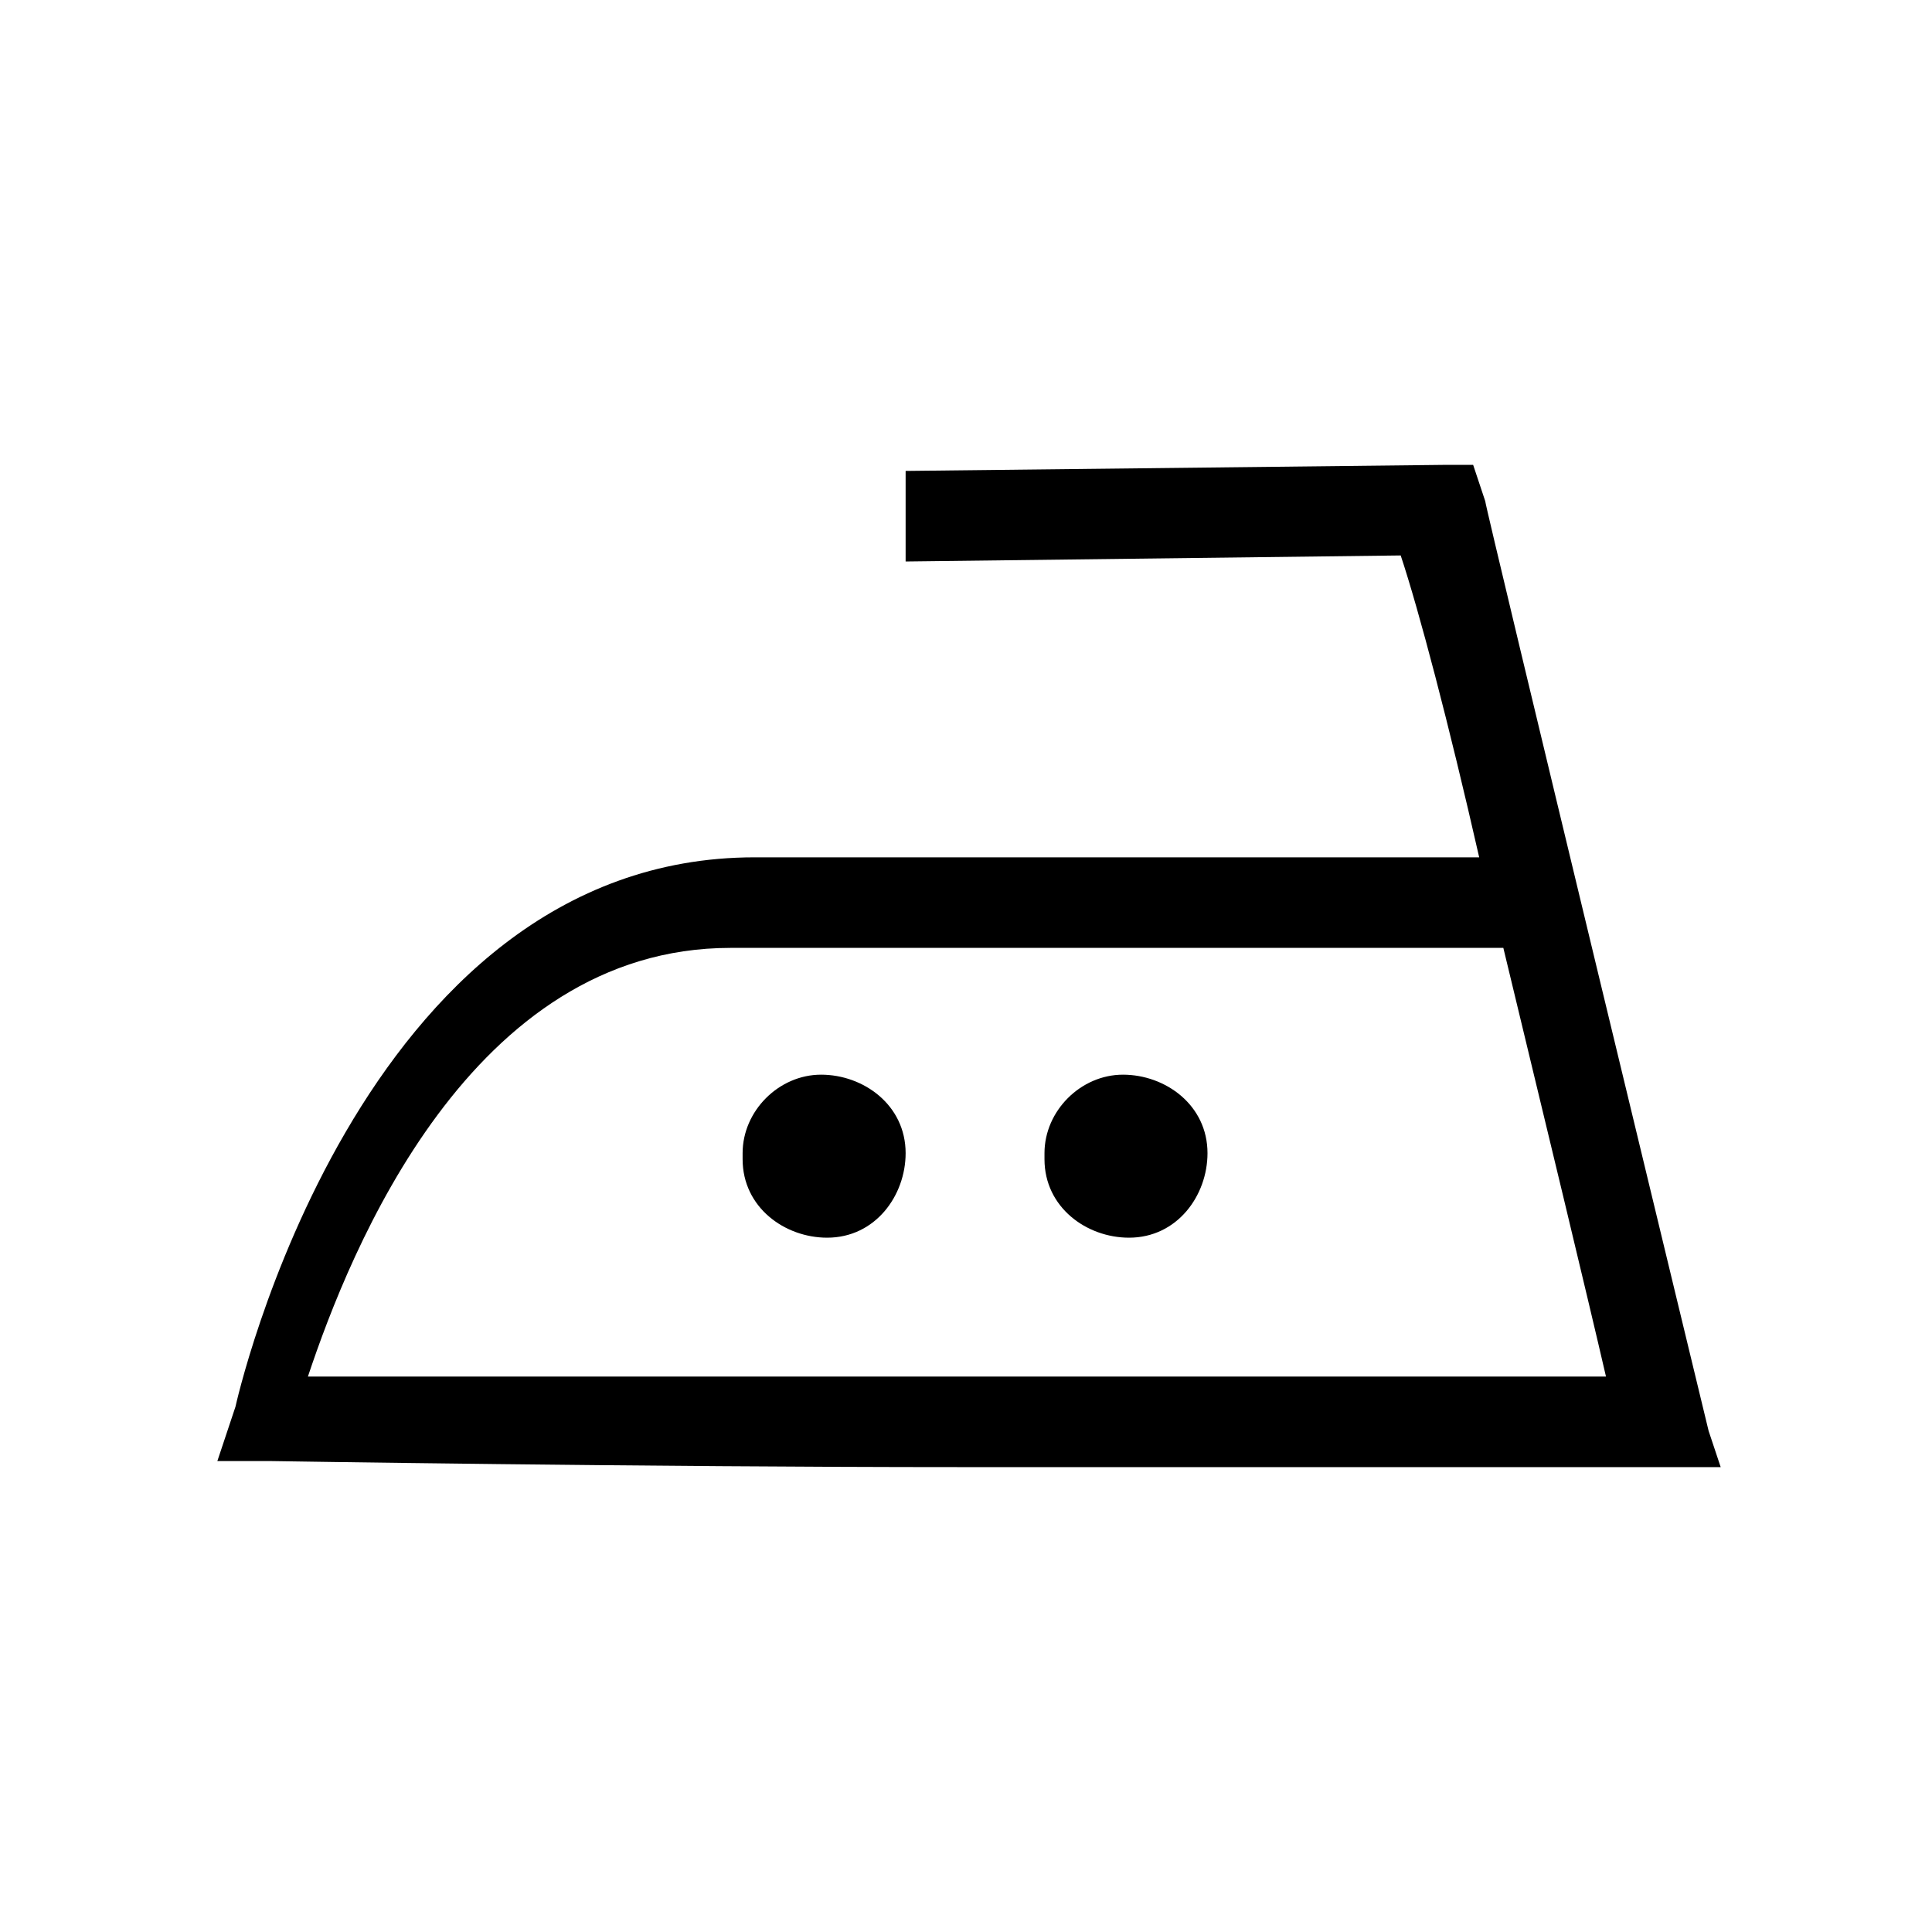 <?xml version="1.0" encoding="utf-8"?>
<!-- Generator: Adobe Illustrator 21.1.0, SVG Export Plug-In . SVG Version: 6.00 Build 0)  -->
<svg version="1.1" id="Warstwa_1" xmlns="http://www.w3.org/2000/svg" xmlns:xlink="http://www.w3.org/1999/xlink" x="0px" y="0px"
	 viewBox="0 0 32 32" style="enable-background:new 0 0 32 32;" xml:space="preserve">
<style type="text/css">
	.st0{fill:transparent;}
</style>
<title>Zasób 115</title>
<g id="Warstwa_2">
	<g id="Warstwa_6">
		<rect class="st0" width="32" height="32"/>
		<g id="Warstwa_1-2">
			<path d="M24.9,15.7H12.1c-4.3,0-6.3,5-7,7.1h21.5C26.3,21.5,25.6,18.6,24.9,15.7L24.9,15.7z M13.6,17.8c0.7,0,1.4,0.5,1.4,1.3
				c0,0.7-0.5,1.4-1.3,1.4c-0.7,0-1.4-0.5-1.4-1.3c0,0,0-0.1,0-0.1C12.3,18.4,12.9,17.8,13.6,17.8z M18.6,17.8
				c0.7,0,1.4,0.5,1.4,1.3c0,0.7-0.5,1.4-1.3,1.4c-0.7,0-1.4-0.5-1.4-1.3c0,0,0-0.1,0-0.1C17.3,18.4,17.9,17.8,18.6,17.8z
				 M24.5,14.2c-0.5-2.2-1-4.1-1.3-5L15,9.3V7.8l8.9-0.1h0.5l0.2,0.6c0,0.1,3.7,15.4,3.7,15.4l0.2,0.6H15.9
				c-5.2,0-11.4-0.1-11.4-0.1H3.6l0.3-0.9c0,0,2-9.1,8.6-9.1C12.5,14.2,24.5,14.2,24.5,14.2z"/>
		</g>
	</g>
</g>
</svg>
